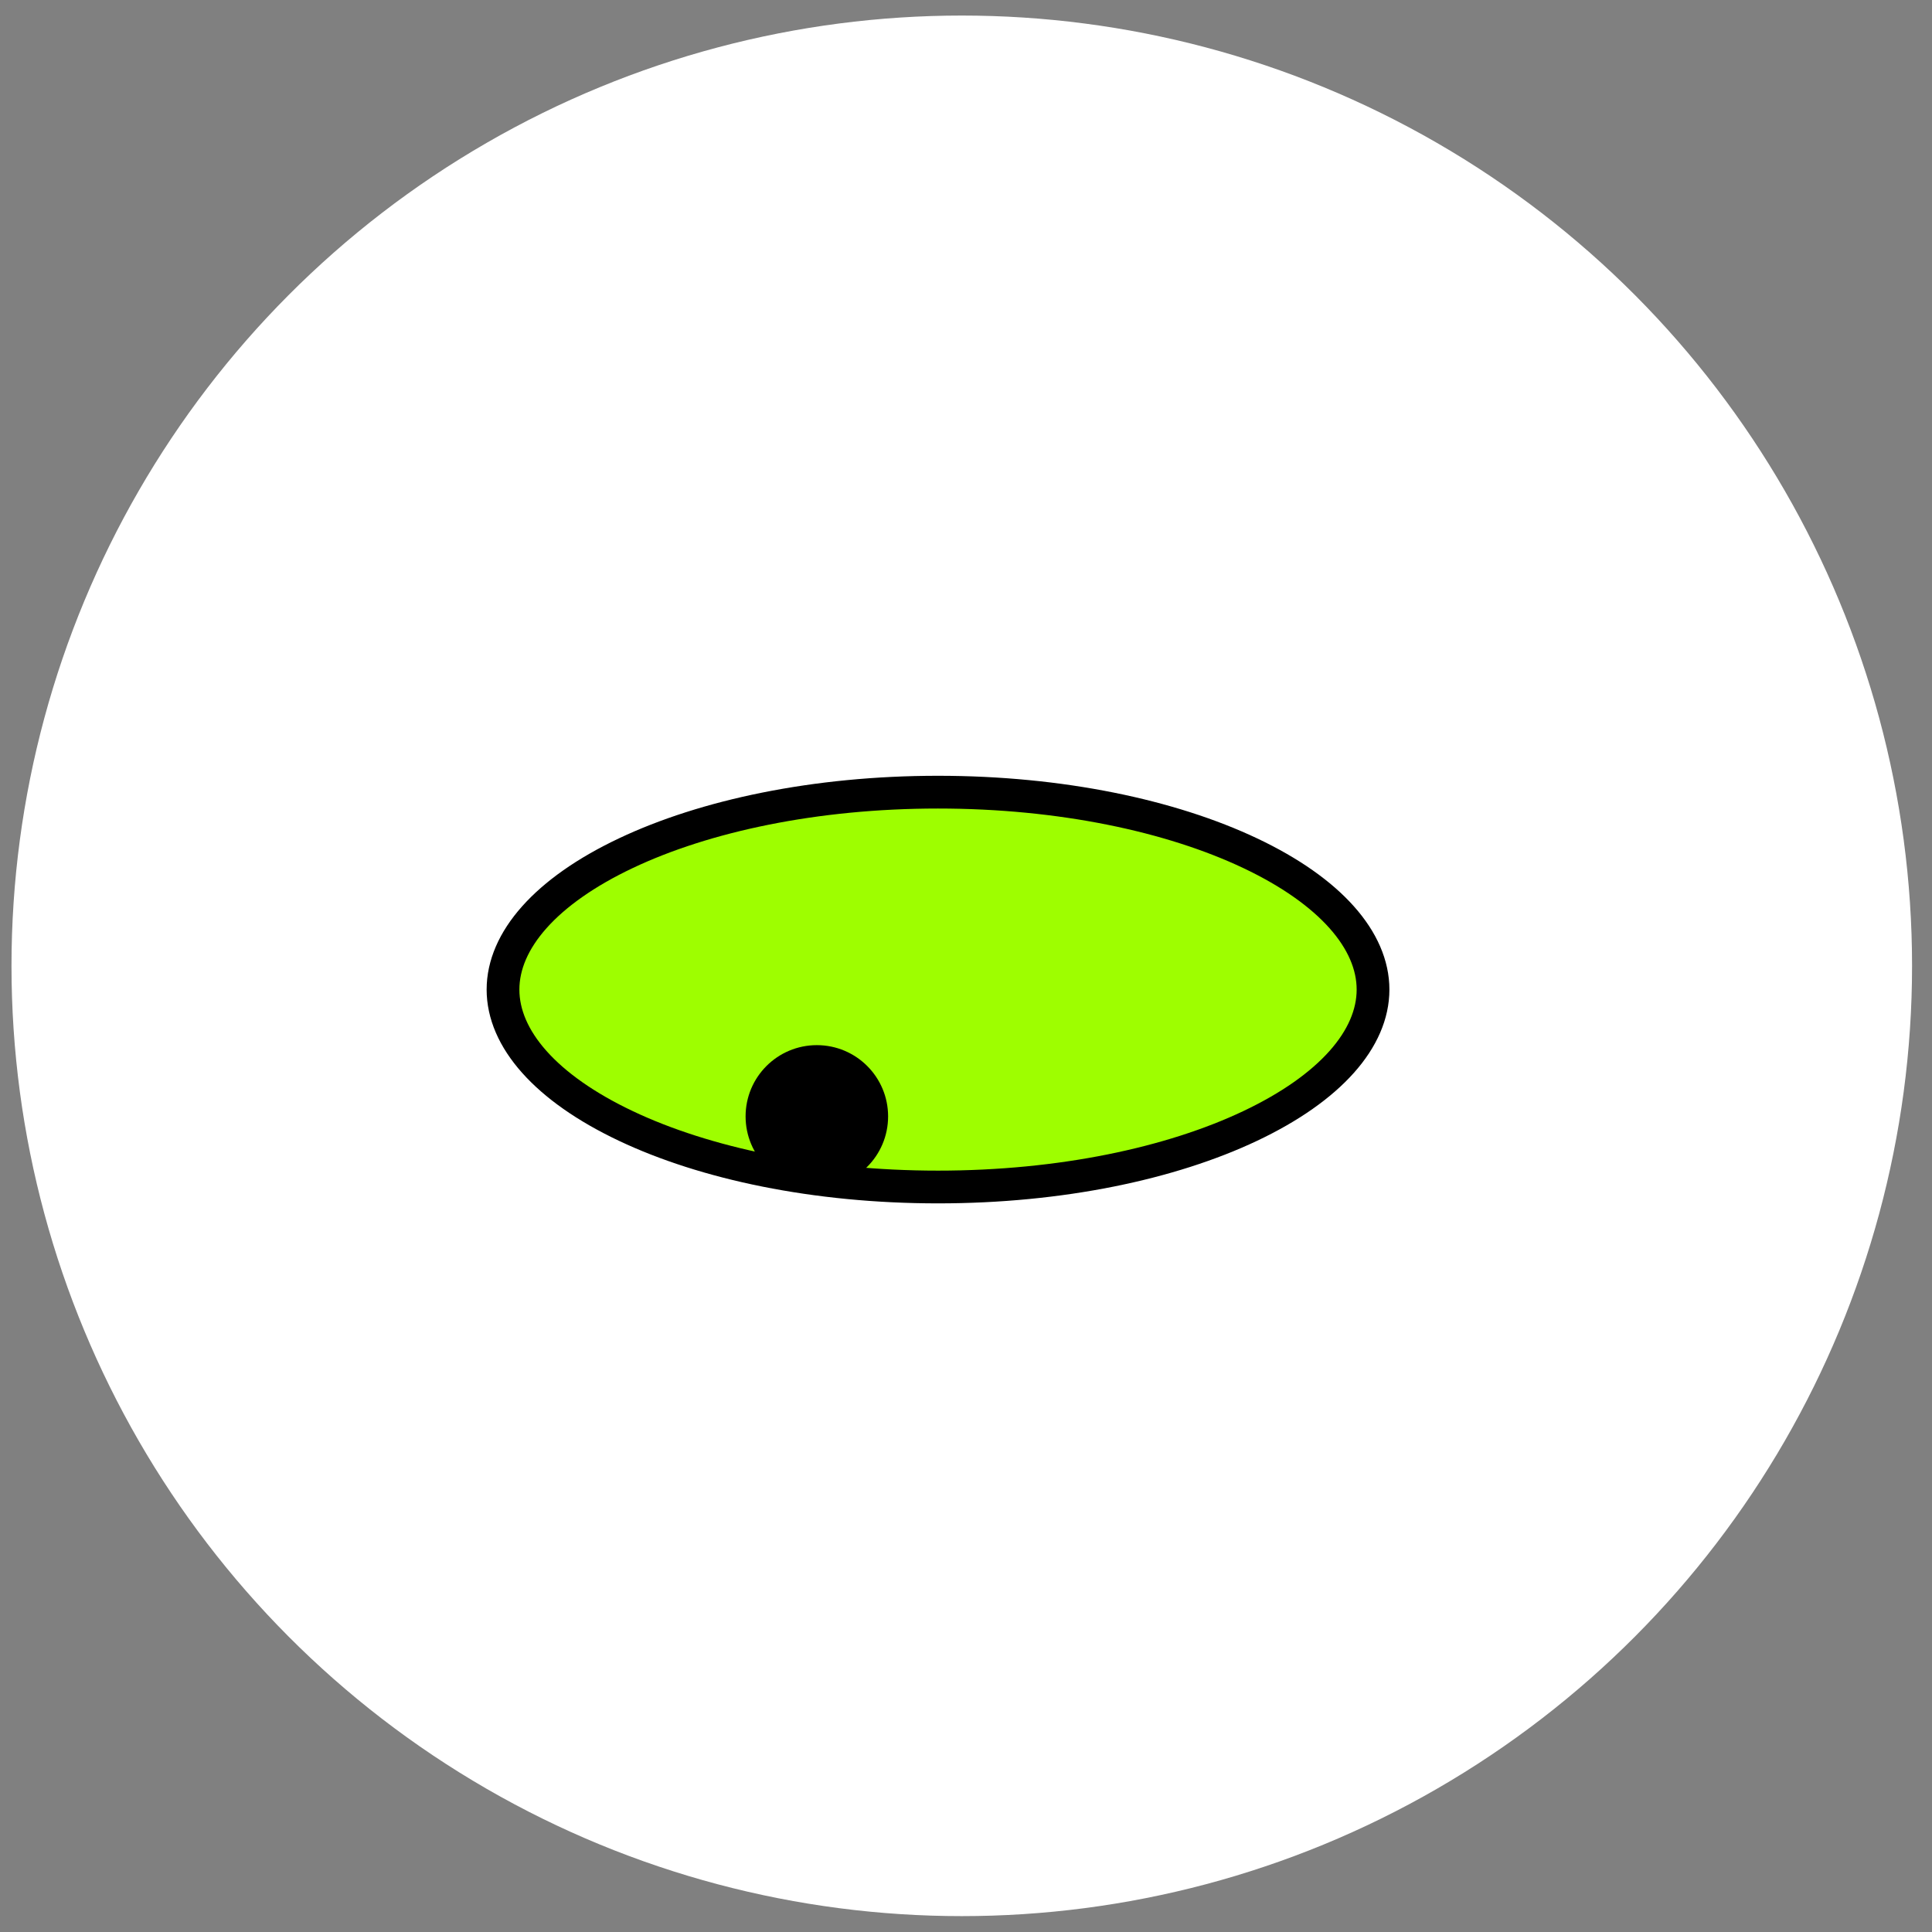 <?xml version="1.0" encoding="UTF-8"?> <svg xmlns="http://www.w3.org/2000/svg" width="59" height="59" viewBox="0 0 59 59" fill="none"><rect x="0" y="0" width="59" height="59" fill="#808080" stroke="none"/> <circle cx="29.371" cy="29.495" r="29.02" transform="rotate(-180 29.371 29.495)" fill="white"></circle> <path d="M15.361 30.22C15.361 28.723 16.66 27.216 19.113 26.055C21.526 24.912 24.896 24.191 28.645 24.191C32.395 24.191 35.764 24.912 38.178 26.055C40.63 27.216 41.93 28.723 41.93 30.22C41.93 31.718 40.63 33.224 38.178 34.385C35.764 35.529 32.395 36.249 28.645 36.249C24.896 36.249 21.526 35.529 19.113 34.385C16.66 33.224 15.361 31.718 15.361 30.22Z" fill="#9EFE00" stroke="black"></path> <circle cx="24.945" cy="34.093" r="2.176" transform="rotate(-180 24.945 34.093)" fill="black"></circle> </svg> 